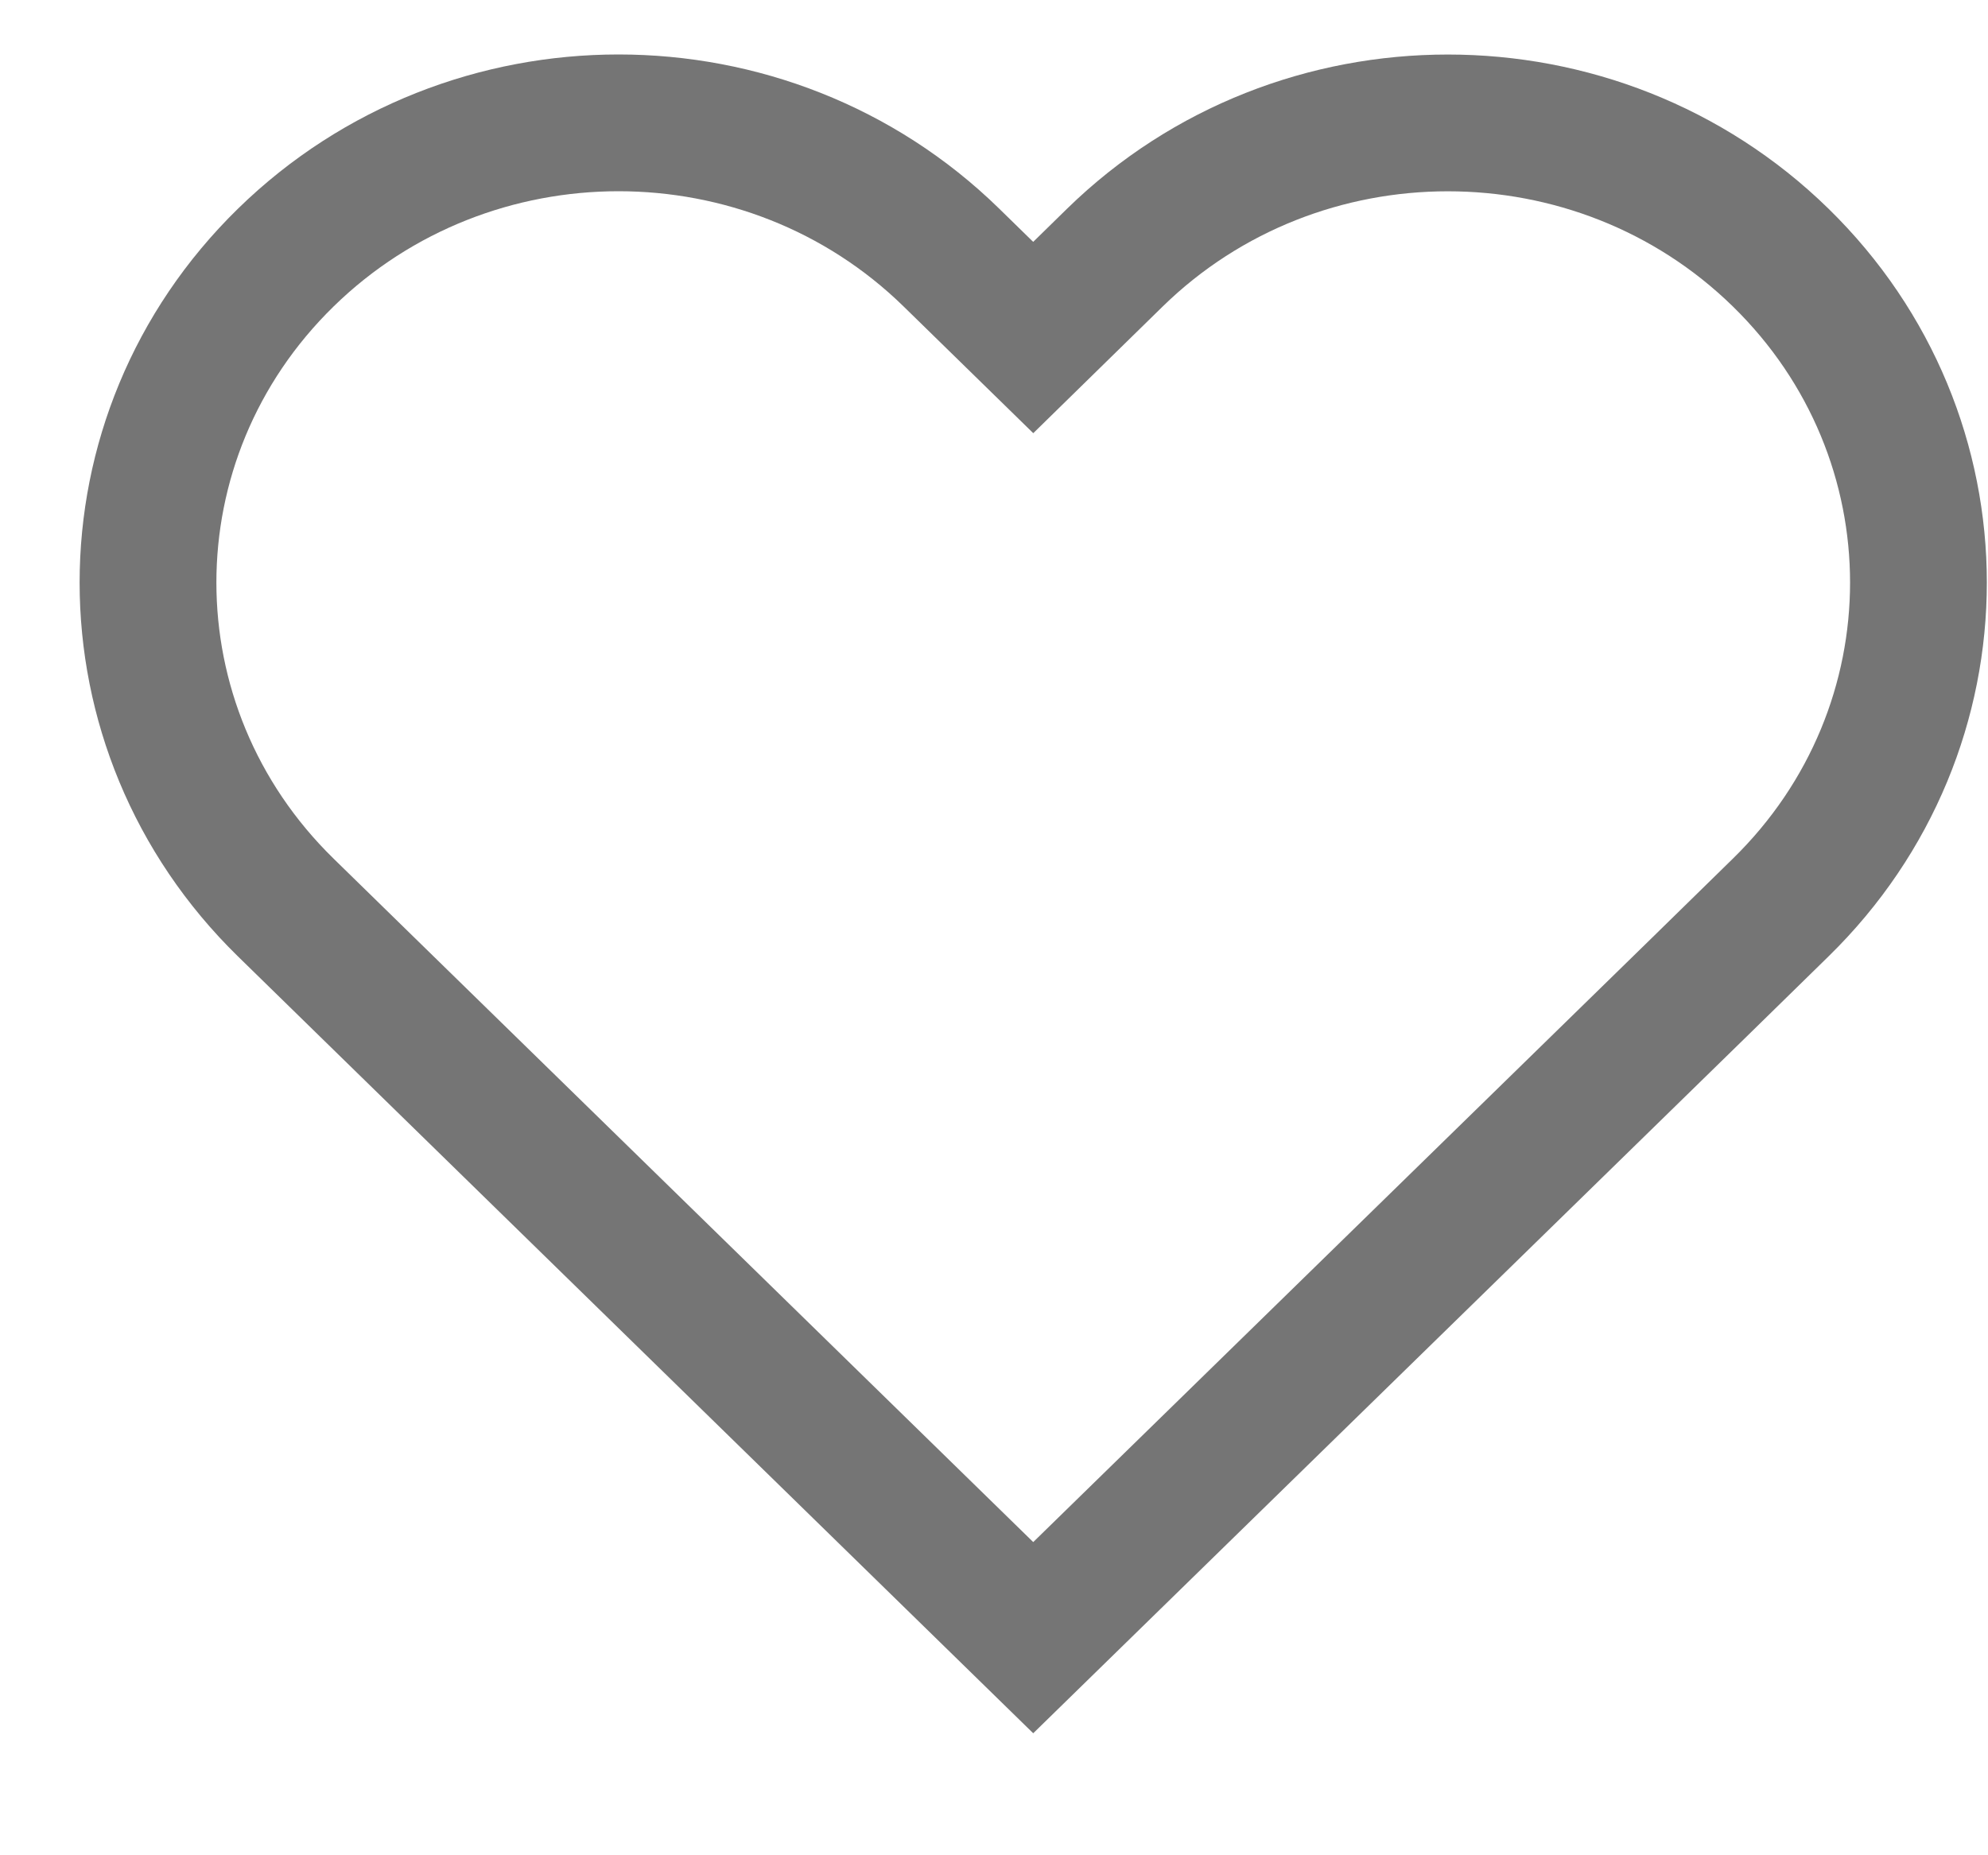 <svg width="15" height="14" viewBox="0 0 15 14" fill="none" xmlns="http://www.w3.org/2000/svg">
<path d="M13.435 6.849L12.818 7.453L7.796 12.358L2.775 7.453L2.157 6.849C0.77 5.494 0.77 3.298 2.157 1.943C2.85 1.266 3.759 0.927 4.667 0.927C5.576 0.927 6.485 1.266 7.178 1.943L7.796 2.547L8.413 1.943C9.8 0.589 12.049 0.589 13.435 1.943C14.822 3.298 14.822 5.494 13.435 6.849Z" stroke="#757575" stroke-width="1.032"/>
</svg>
